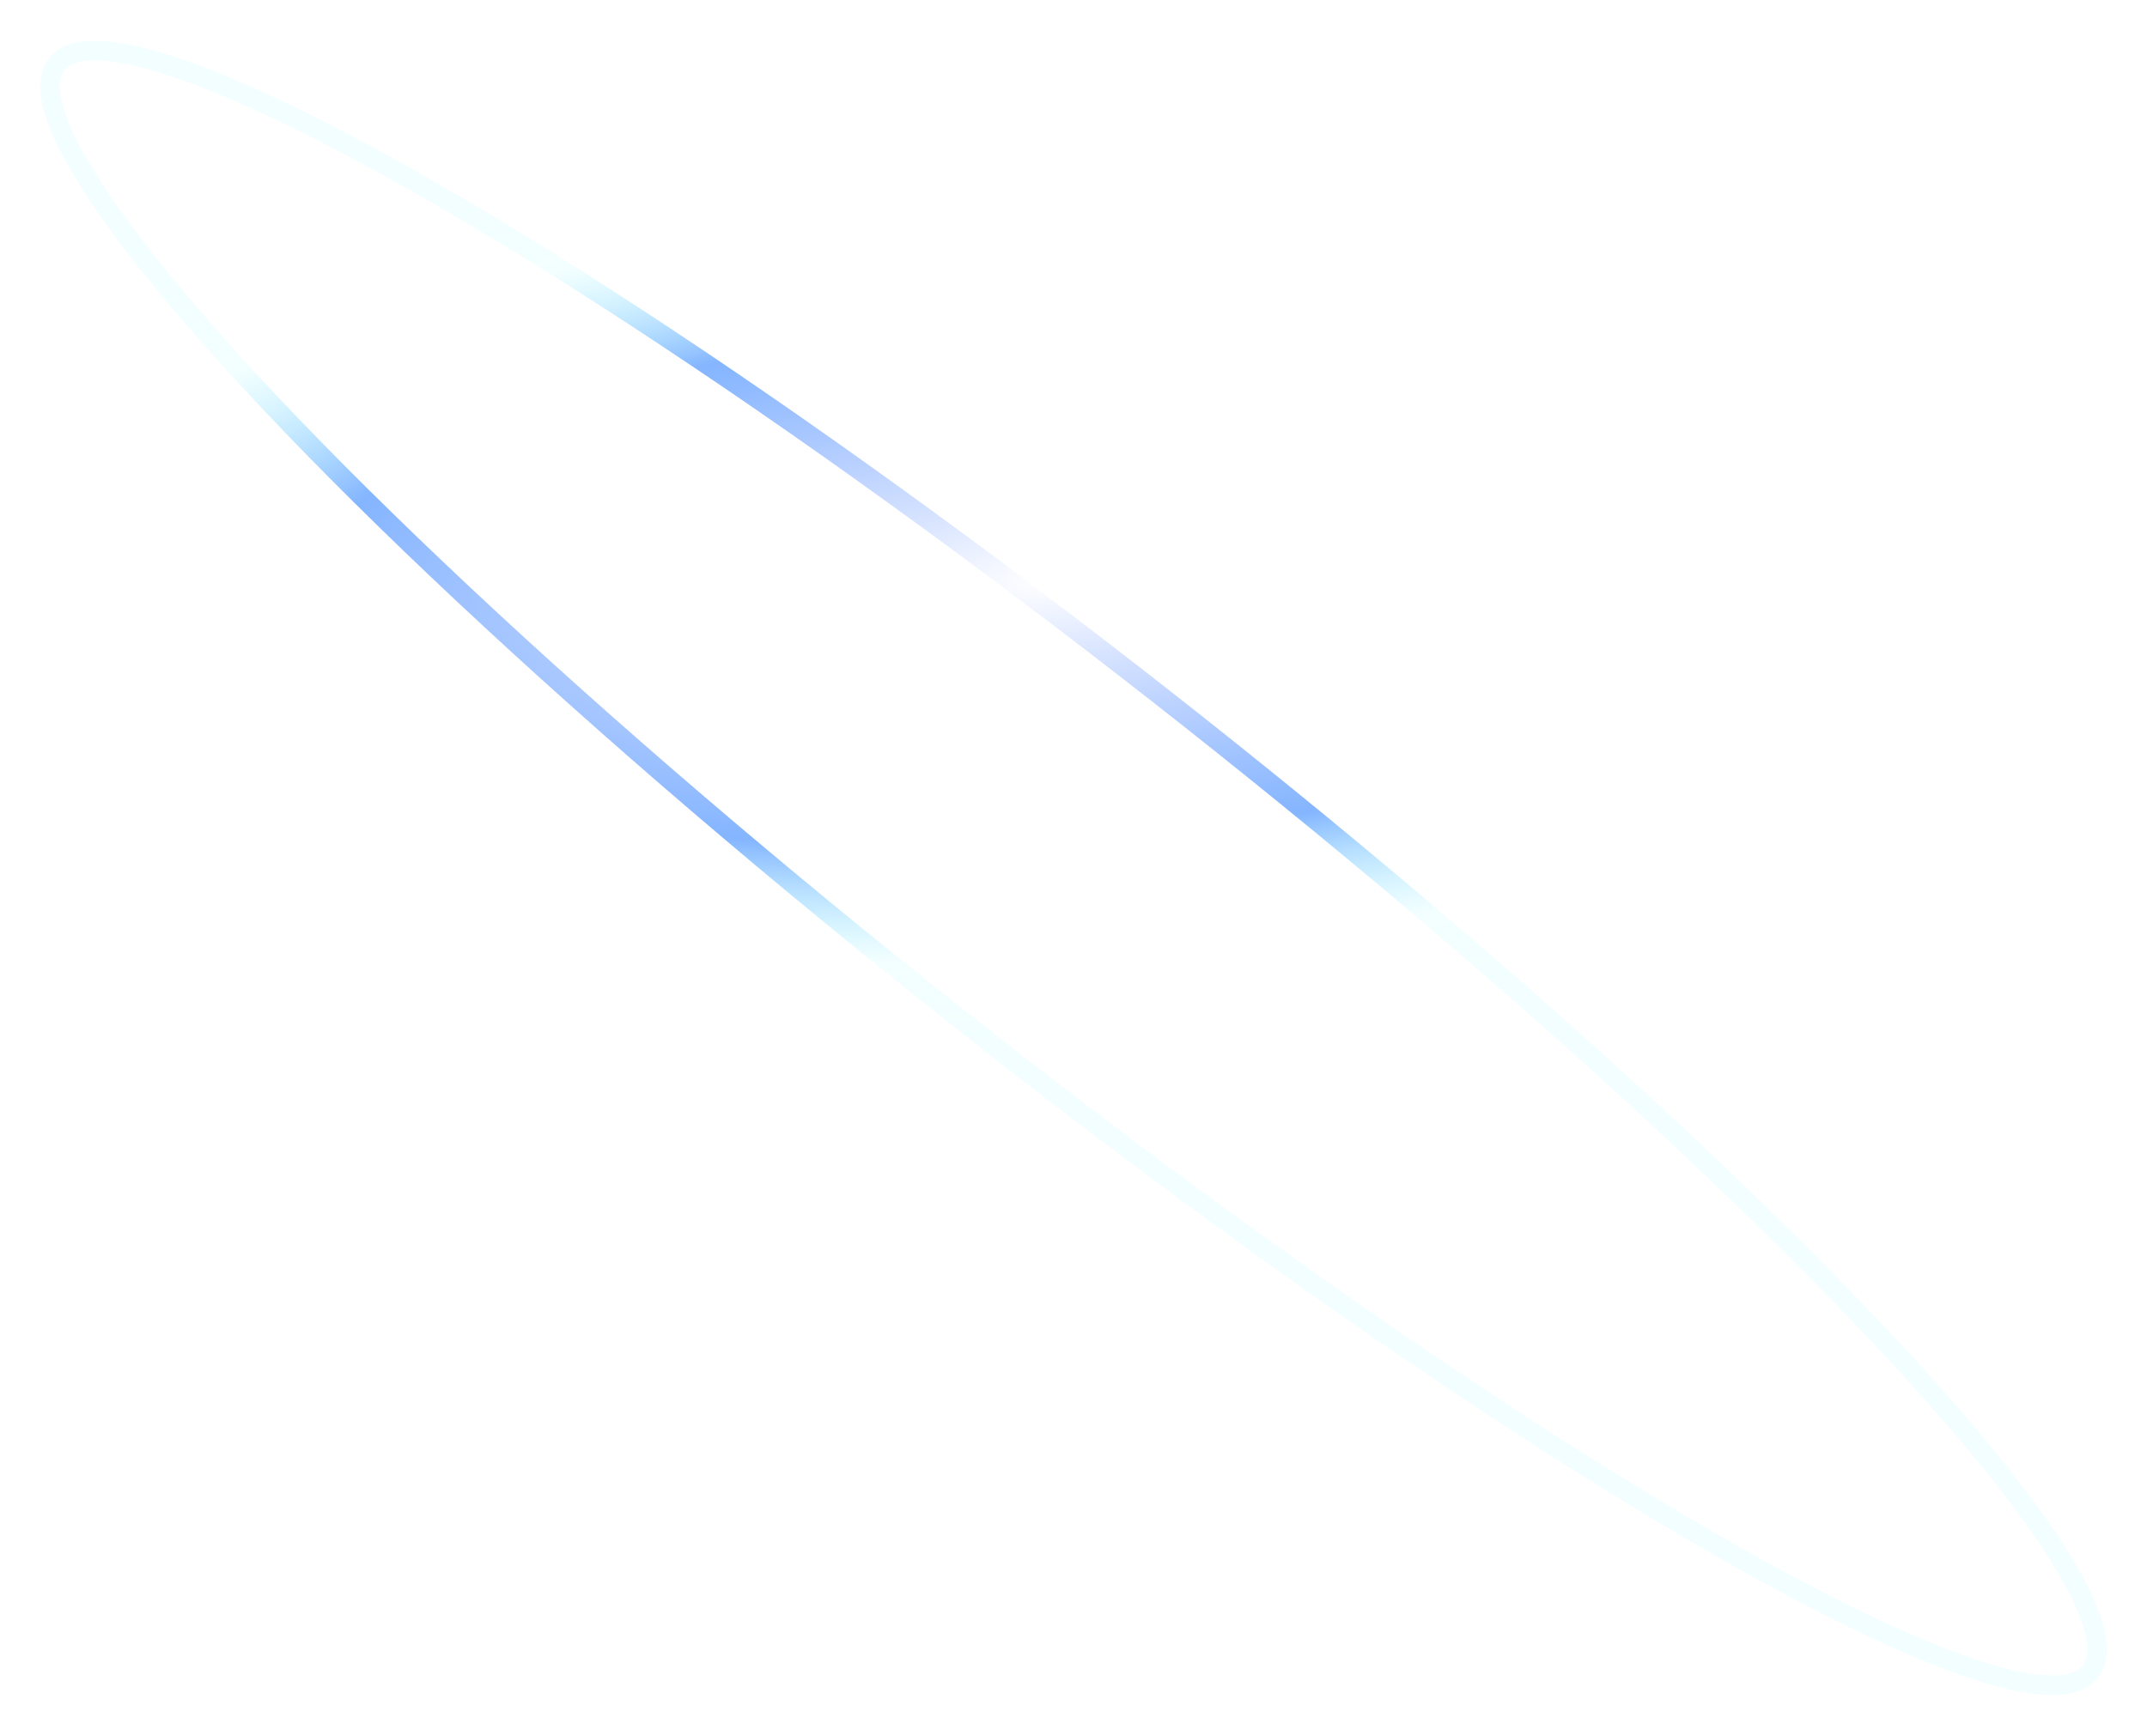 <svg width="554" height="448" viewBox="0 0 554 448" fill="none" xmlns="http://www.w3.org/2000/svg">
<g filter="url(#filter0_f_0_559)">
<ellipse cx="277.014" cy="224.019" rx="334.456" ry="48.798" transform="rotate(-141.665 277.014 224.019)" stroke="url(#paint0_radial_0_559)" stroke-width="5"/>
</g>
<defs>
<filter id="filter0_f_0_559" x="0.402" y="0.533" width="553.223" height="446.974" filterUnits="userSpaceOnUse" color-interpolation-filters="sRGB">
<feFlood flood-opacity="0" result="BackgroundImageFix"/>
<feBlend mode="normal" in="SourceGraphic" in2="BackgroundImageFix" result="shape"/>
<feGaussianBlur stdDeviation="5" result="effect1_foregroundBlur_0_559"/>
</filter>
<radialGradient id="paint0_radial_0_559" cx="0" cy="0" r="1" gradientUnits="userSpaceOnUse" gradientTransform="translate(327.841 278.917) rotate(-132.04) scale(139.622 416.656)">
<stop offset="0.003" stop-color="#769CFF" stop-opacity="0"/>
<stop offset="0.486" stop-color="#84B5FF"/>
<stop offset="0.7" stop-color="#ADFAFF" stop-opacity="0.14"/>
<stop offset="0.842" stop-color="#ADFAFF" stop-opacity="0.16"/>
</radialGradient>
</defs>
</svg>
